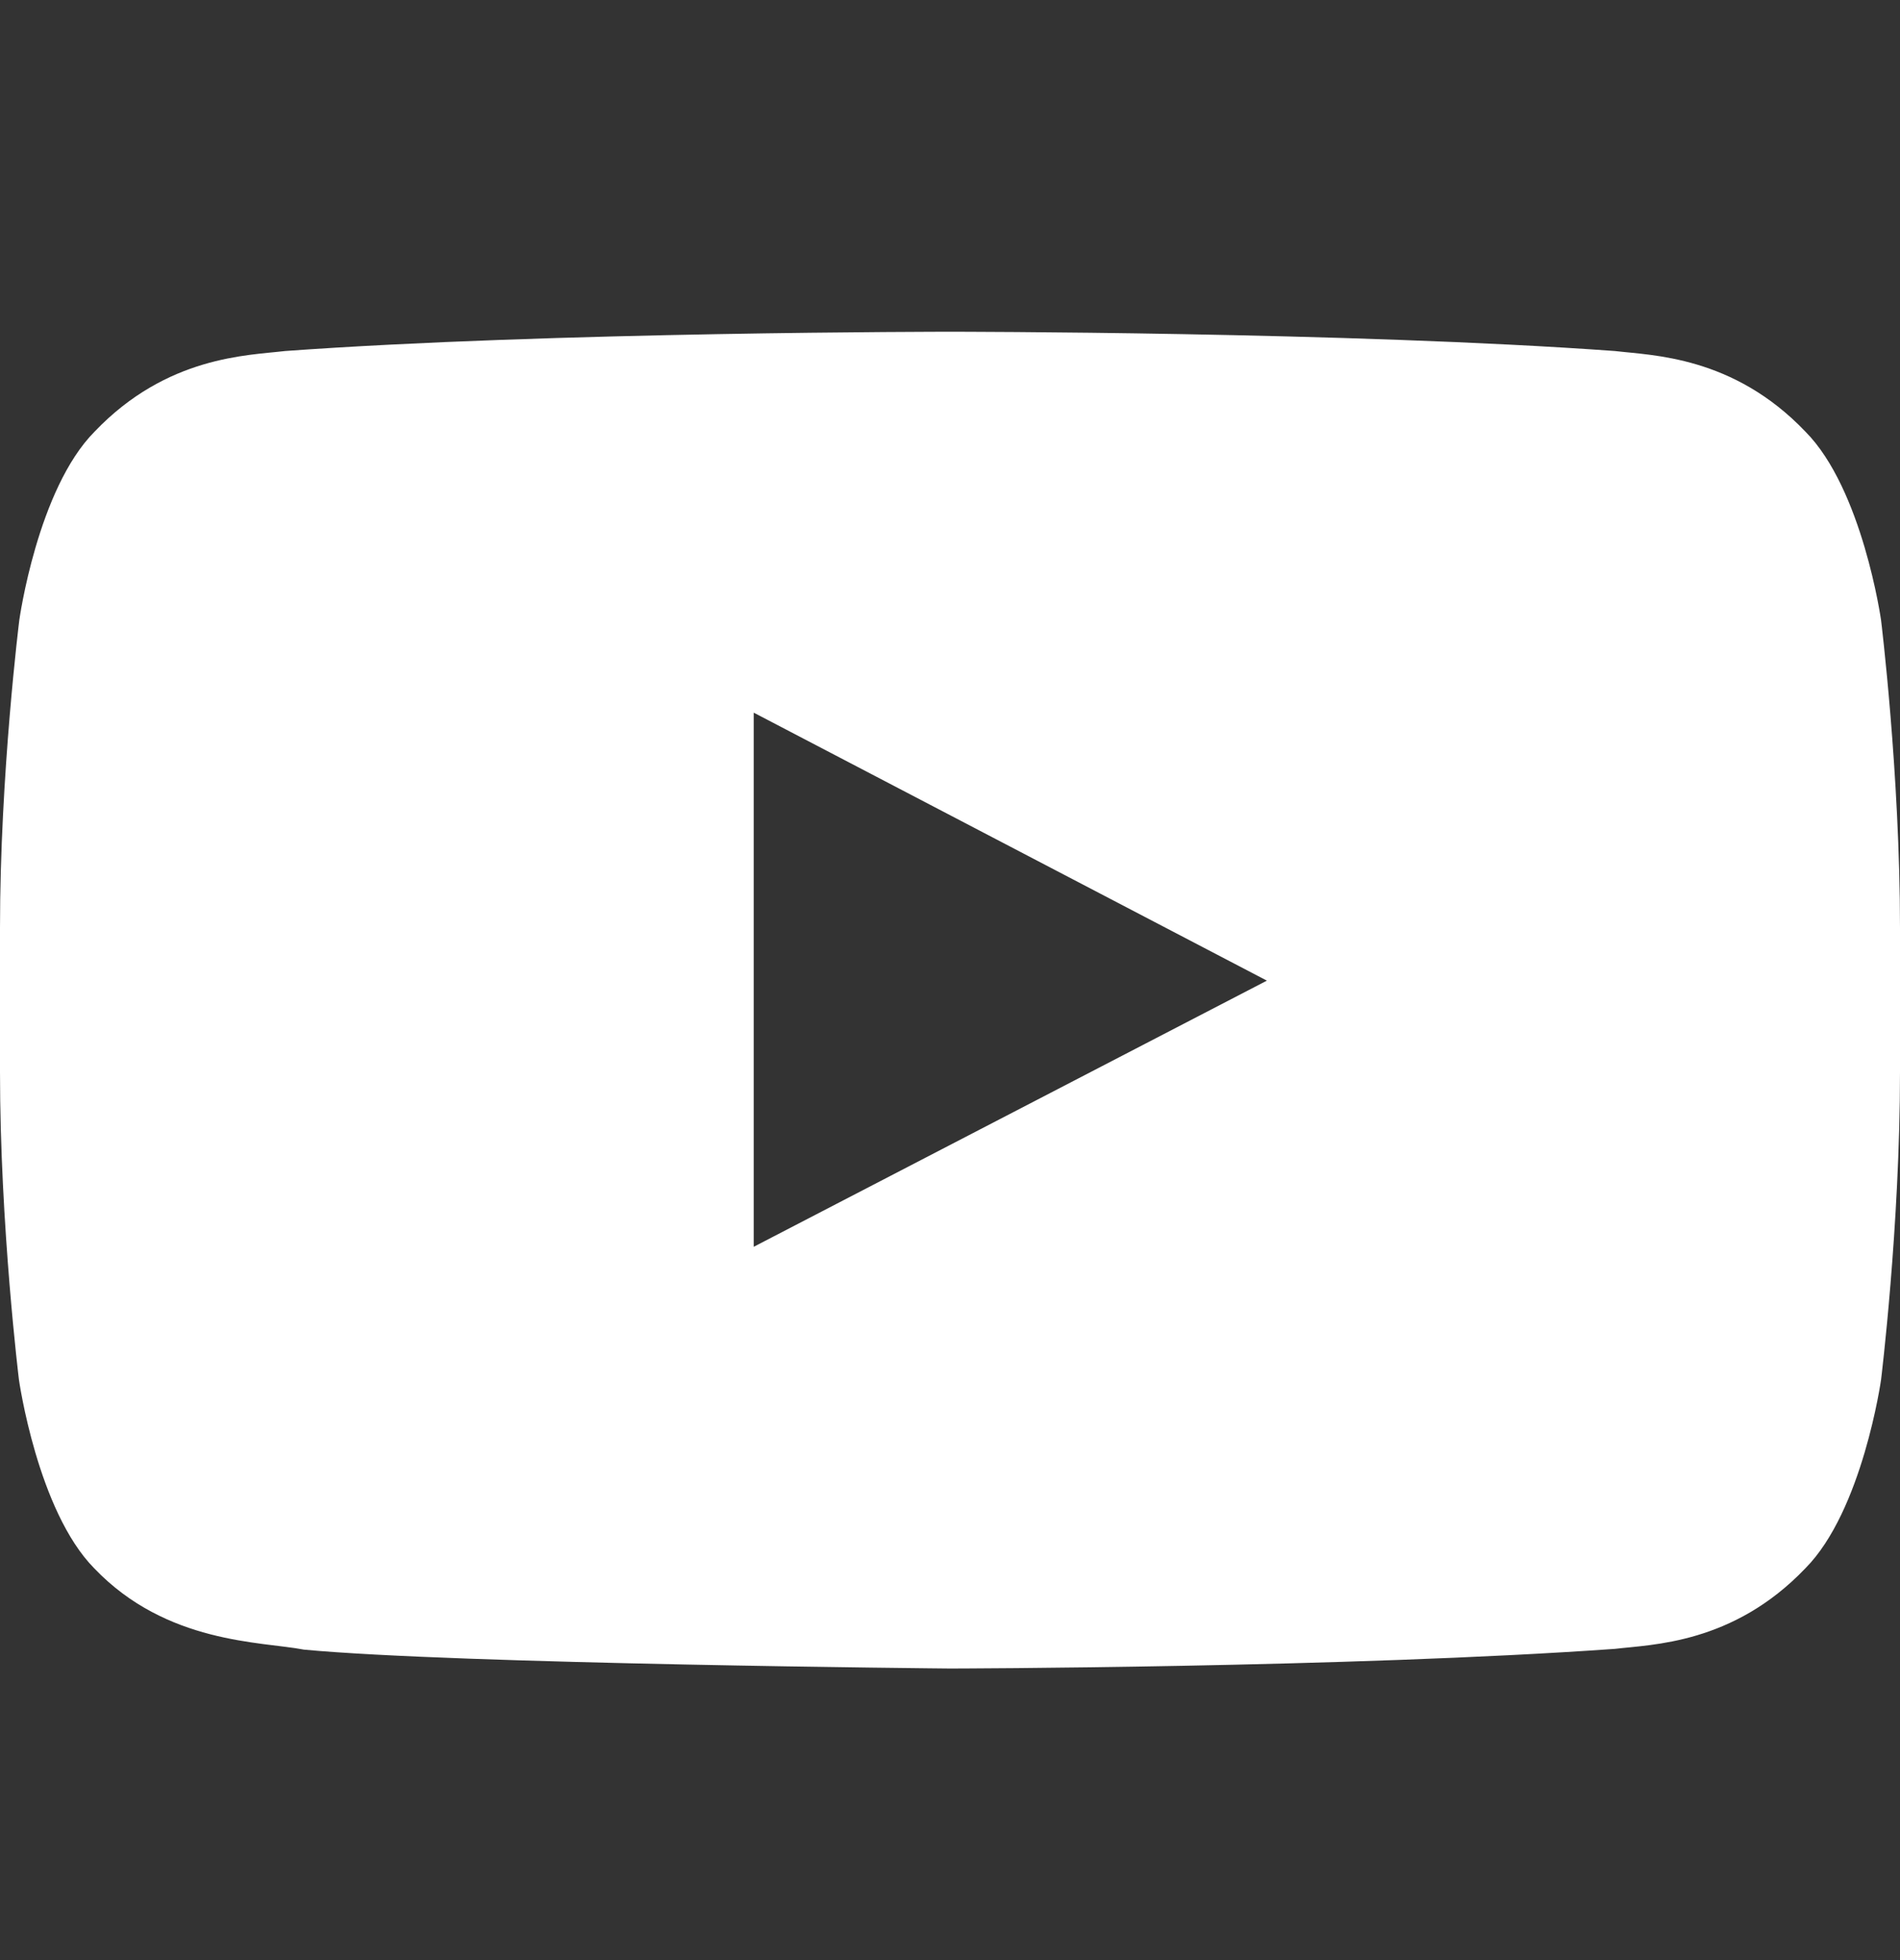 <svg width="32" height="33" viewBox="0 0 32 33" fill="none" xmlns="http://www.w3.org/2000/svg">
<rect x="0" y="0" width="32" height="33" fill="#333333" stroke="none"/>
<path d="M31.681 10.441C31.681 10.441 31.369 8.235 30.406 7.266C29.188 5.991 27.825 5.985 27.2 5.91C22.725 5.585 16.006 5.585 16.006 5.585H15.994C15.994 5.585 9.275 5.585 4.8 5.91C4.175 5.985 2.812 5.991 1.594 7.266C0.631 8.235 0.325 10.441 0.325 10.441C0.325 10.441 0 13.035 0 15.623V18.047C0 20.635 0.319 23.229 0.319 23.229C0.319 23.229 0.631 25.435 1.587 26.404C2.806 27.679 4.406 27.635 5.119 27.773C7.681 28.016 16 28.091 16 28.091C16 28.091 22.725 28.079 27.2 27.76C27.825 27.685 29.188 27.679 30.406 26.404C31.369 25.435 31.681 23.229 31.681 23.229C31.681 23.229 32 20.641 32 18.047V15.623C32 13.035 31.681 10.441 31.681 10.441ZM12.694 20.991V11.998L21.337 16.51L12.694 20.991Z" fill="white"/>
</svg>
